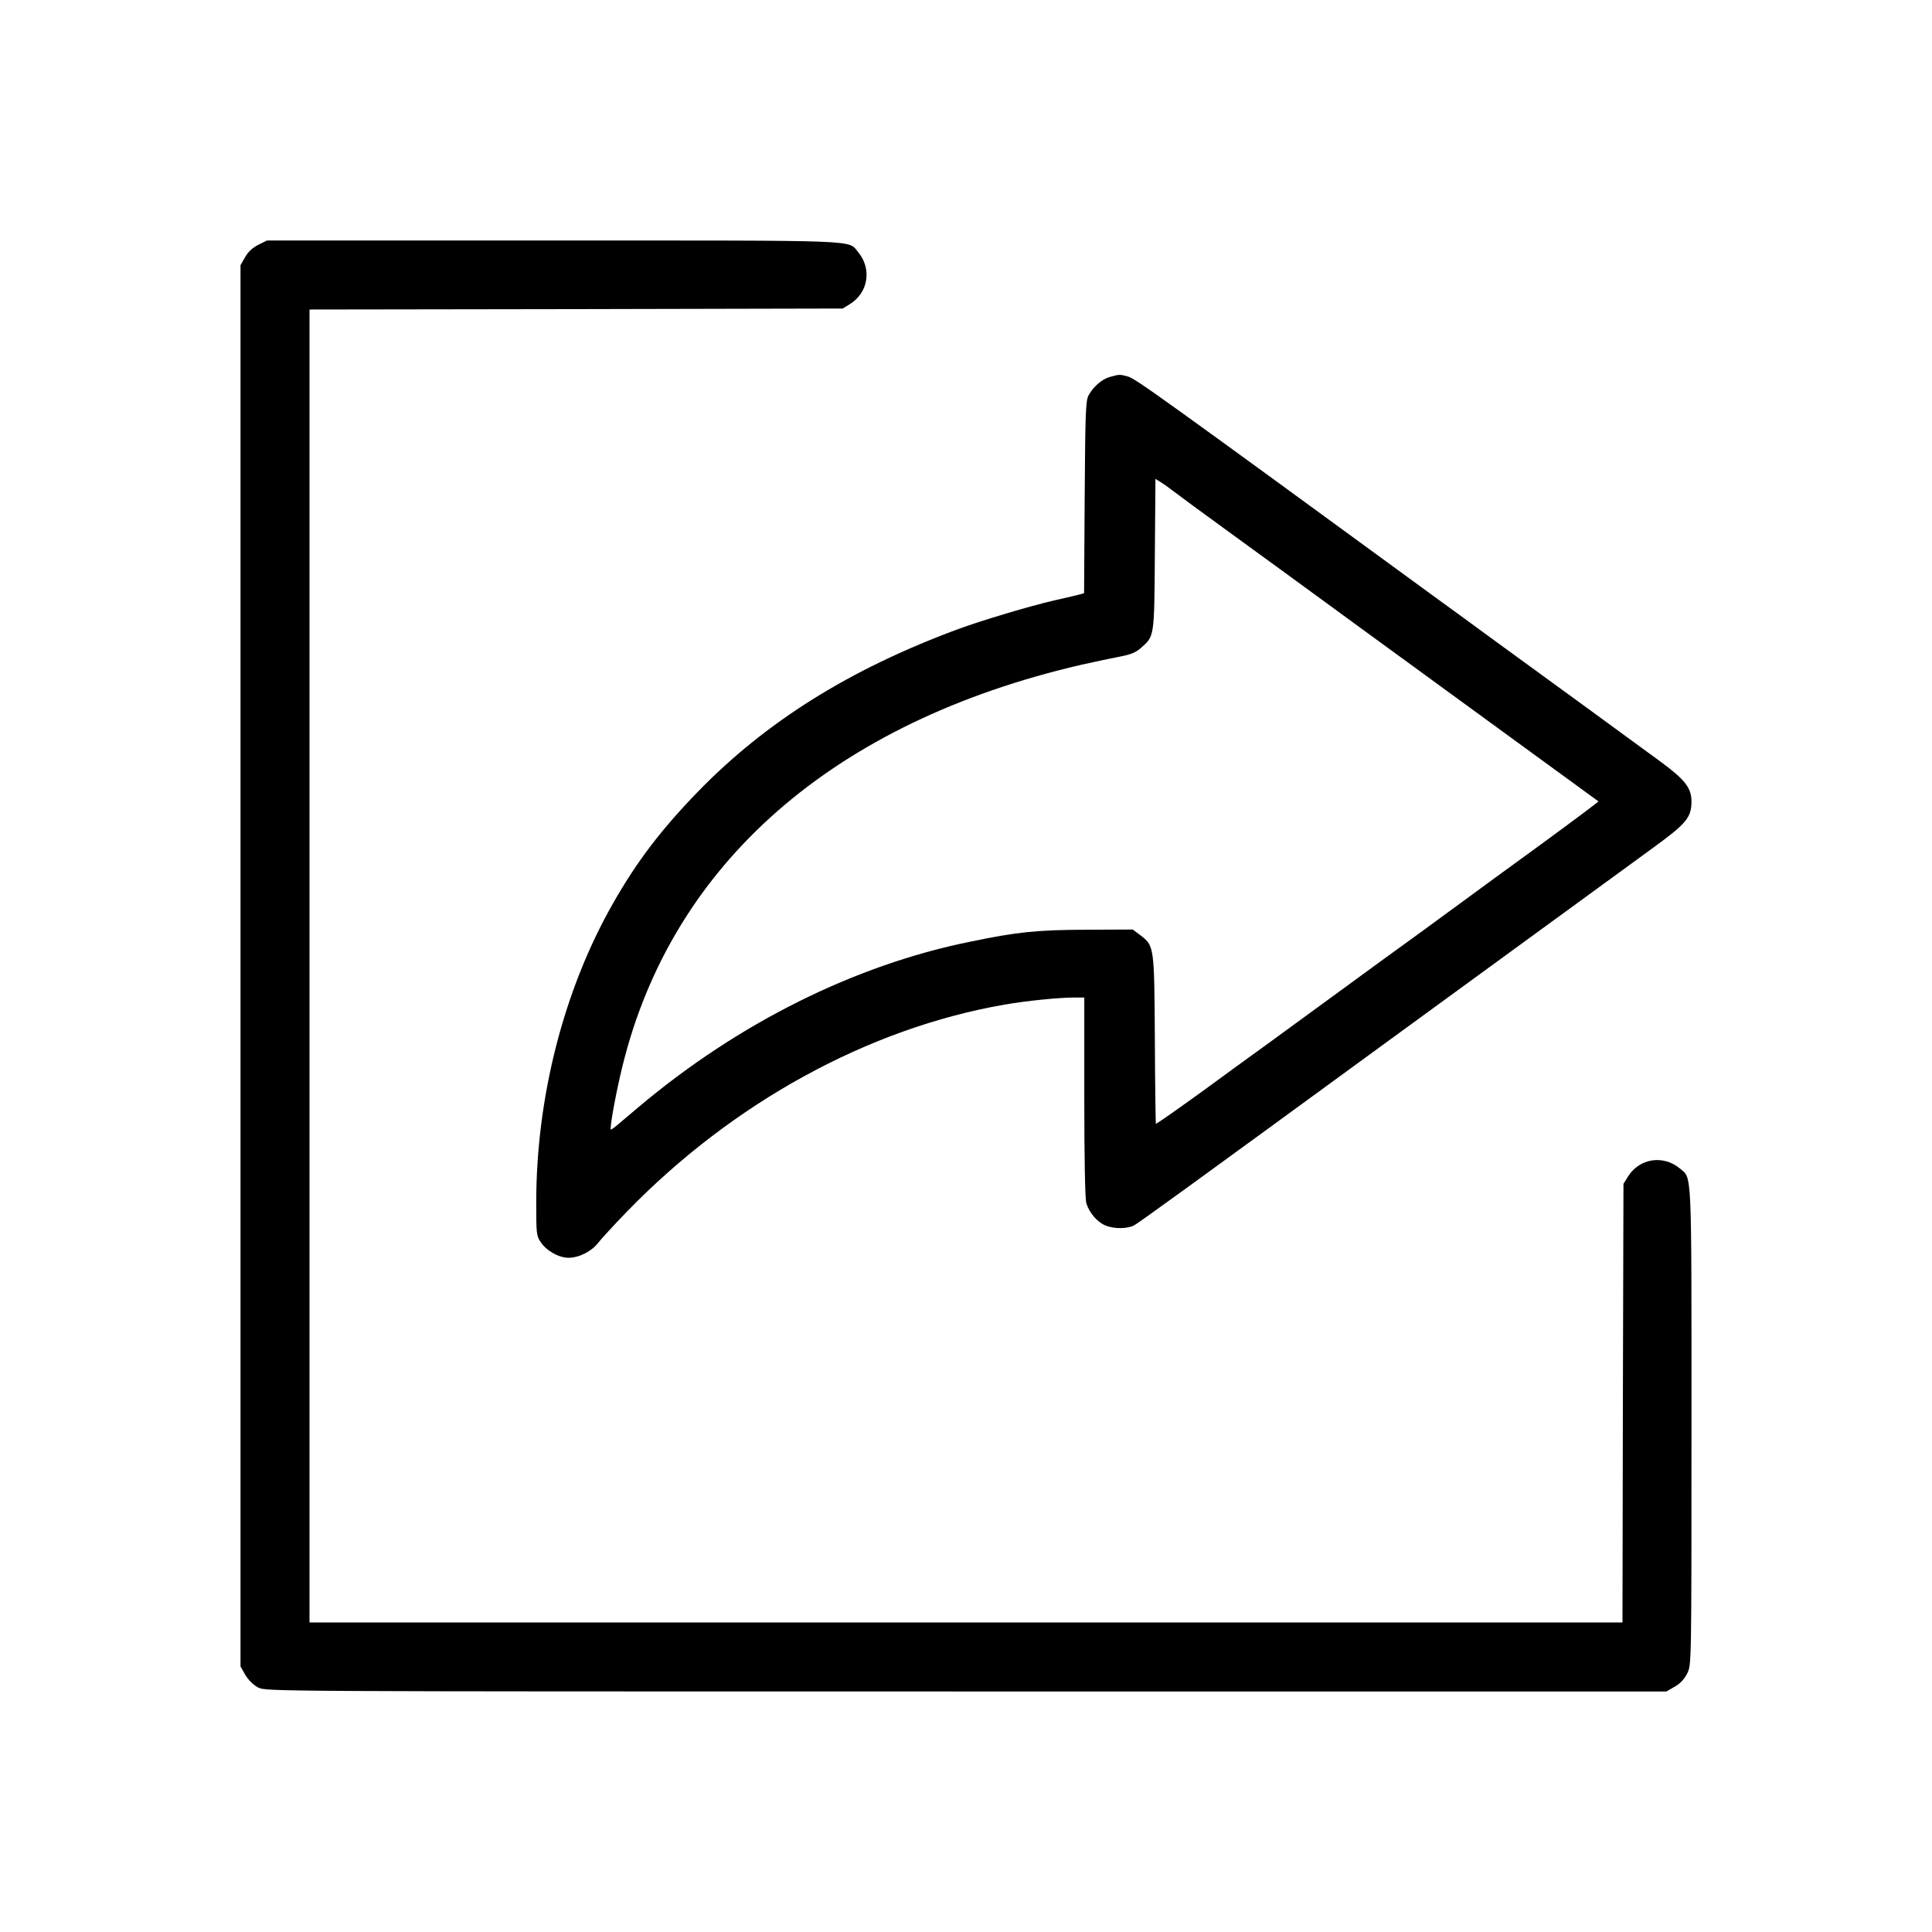 <?xml version="1.0" standalone="no"?>
<!DOCTYPE svg PUBLIC "-//W3C//DTD SVG 20010904//EN"
 "http://www.w3.org/TR/2001/REC-SVG-20010904/DTD/svg10.dtd">
<svg version="1.0" xmlns="http://www.w3.org/2000/svg"
 width="980pt" height="980pt" viewBox="0 0 980 980"
 preserveAspectRatio="xMidYMid meet">

<g transform="translate(0,980) scale(0.1,-0.1)"
fill="#000000" stroke="none">
<path d="M1310 8558 c-30 -15 -53 -37 -67 -63 l-23 -40 0 -3554 0 -3554 25
-44 c16 -26 41 -51 65 -63 39 -20 60 -20 3591 -20 l3552 0 43 25 c28 16 49 39
63 68 21 43 21 45 21 1255 0 1326 3 1252 -59 1305 -84 70 -205 52 -263 -41
l-23 -37 -3 -1112 -2 -1113 -3330 0 -3330 0 0 3330 0 3330 1353 2 1352 3 37
23 c93 58 111 179 41 263 -53 63 43 59 -1546 59 l-1453 0 -44 -22z"/>
<path d="M5630 7888 c-40 -11 -84 -49 -108 -93 -15 -27 -17 -85 -20 -517 l-3
-487 -37 -10 c-20 -5 -71 -17 -112 -26 -130 -30 -370 -102 -495 -148 -547
-203 -970 -468 -1315 -823 -187 -193 -310 -354 -432 -569 -248 -436 -388 -981
-388 -1516 0 -156 1 -168 23 -200 29 -44 92 -79 141 -79 54 0 118 33 152 78
16 20 80 90 144 156 538 554 1225 930 1915 1050 108 19 277 36 351 36 l54 0 0
-502 c0 -315 4 -517 10 -540 14 -48 55 -97 97 -114 42 -18 111 -18 145 0 26
14 266 188 1323 960 825 602 1128 823 1304 951 176 128 200 157 201 238 0 70
-31 111 -159 205 -128 94 -598 437 -828 604 -77 57 -237 173 -355 259 -1349
986 -1478 1078 -1516 1089 -43 12 -45 11 -92 -2z m320 -578 c19 -15 143 -106
275 -202 132 -96 425 -309 650 -474 226 -165 595 -434 820 -598 226 -164 411
-300 413 -301 2 -1 -122 -94 -275 -206 -153 -111 -358 -261 -456 -333 -98 -72
-206 -151 -241 -176 -35 -25 -192 -139 -350 -255 -158 -115 -325 -237 -370
-270 -46 -33 -188 -136 -316 -230 -129 -93 -235 -168 -237 -165 -1 3 -4 196
-5 430 -3 476 -3 472 -76 528 l-36 27 -235 -1 c-250 -1 -351 -11 -591 -61
-586 -119 -1175 -413 -1679 -837 -46 -39 -96 -81 -110 -93 -14 -12 -29 -22
-32 -23 -9 0 26 190 58 320 252 1030 1071 1747 2328 2038 72 16 161 35 199 42
51 10 77 20 103 43 69 61 68 51 71 475 l3 383 27 -17 c15 -9 43 -29 62 -44z"/>
</g>
</svg>
